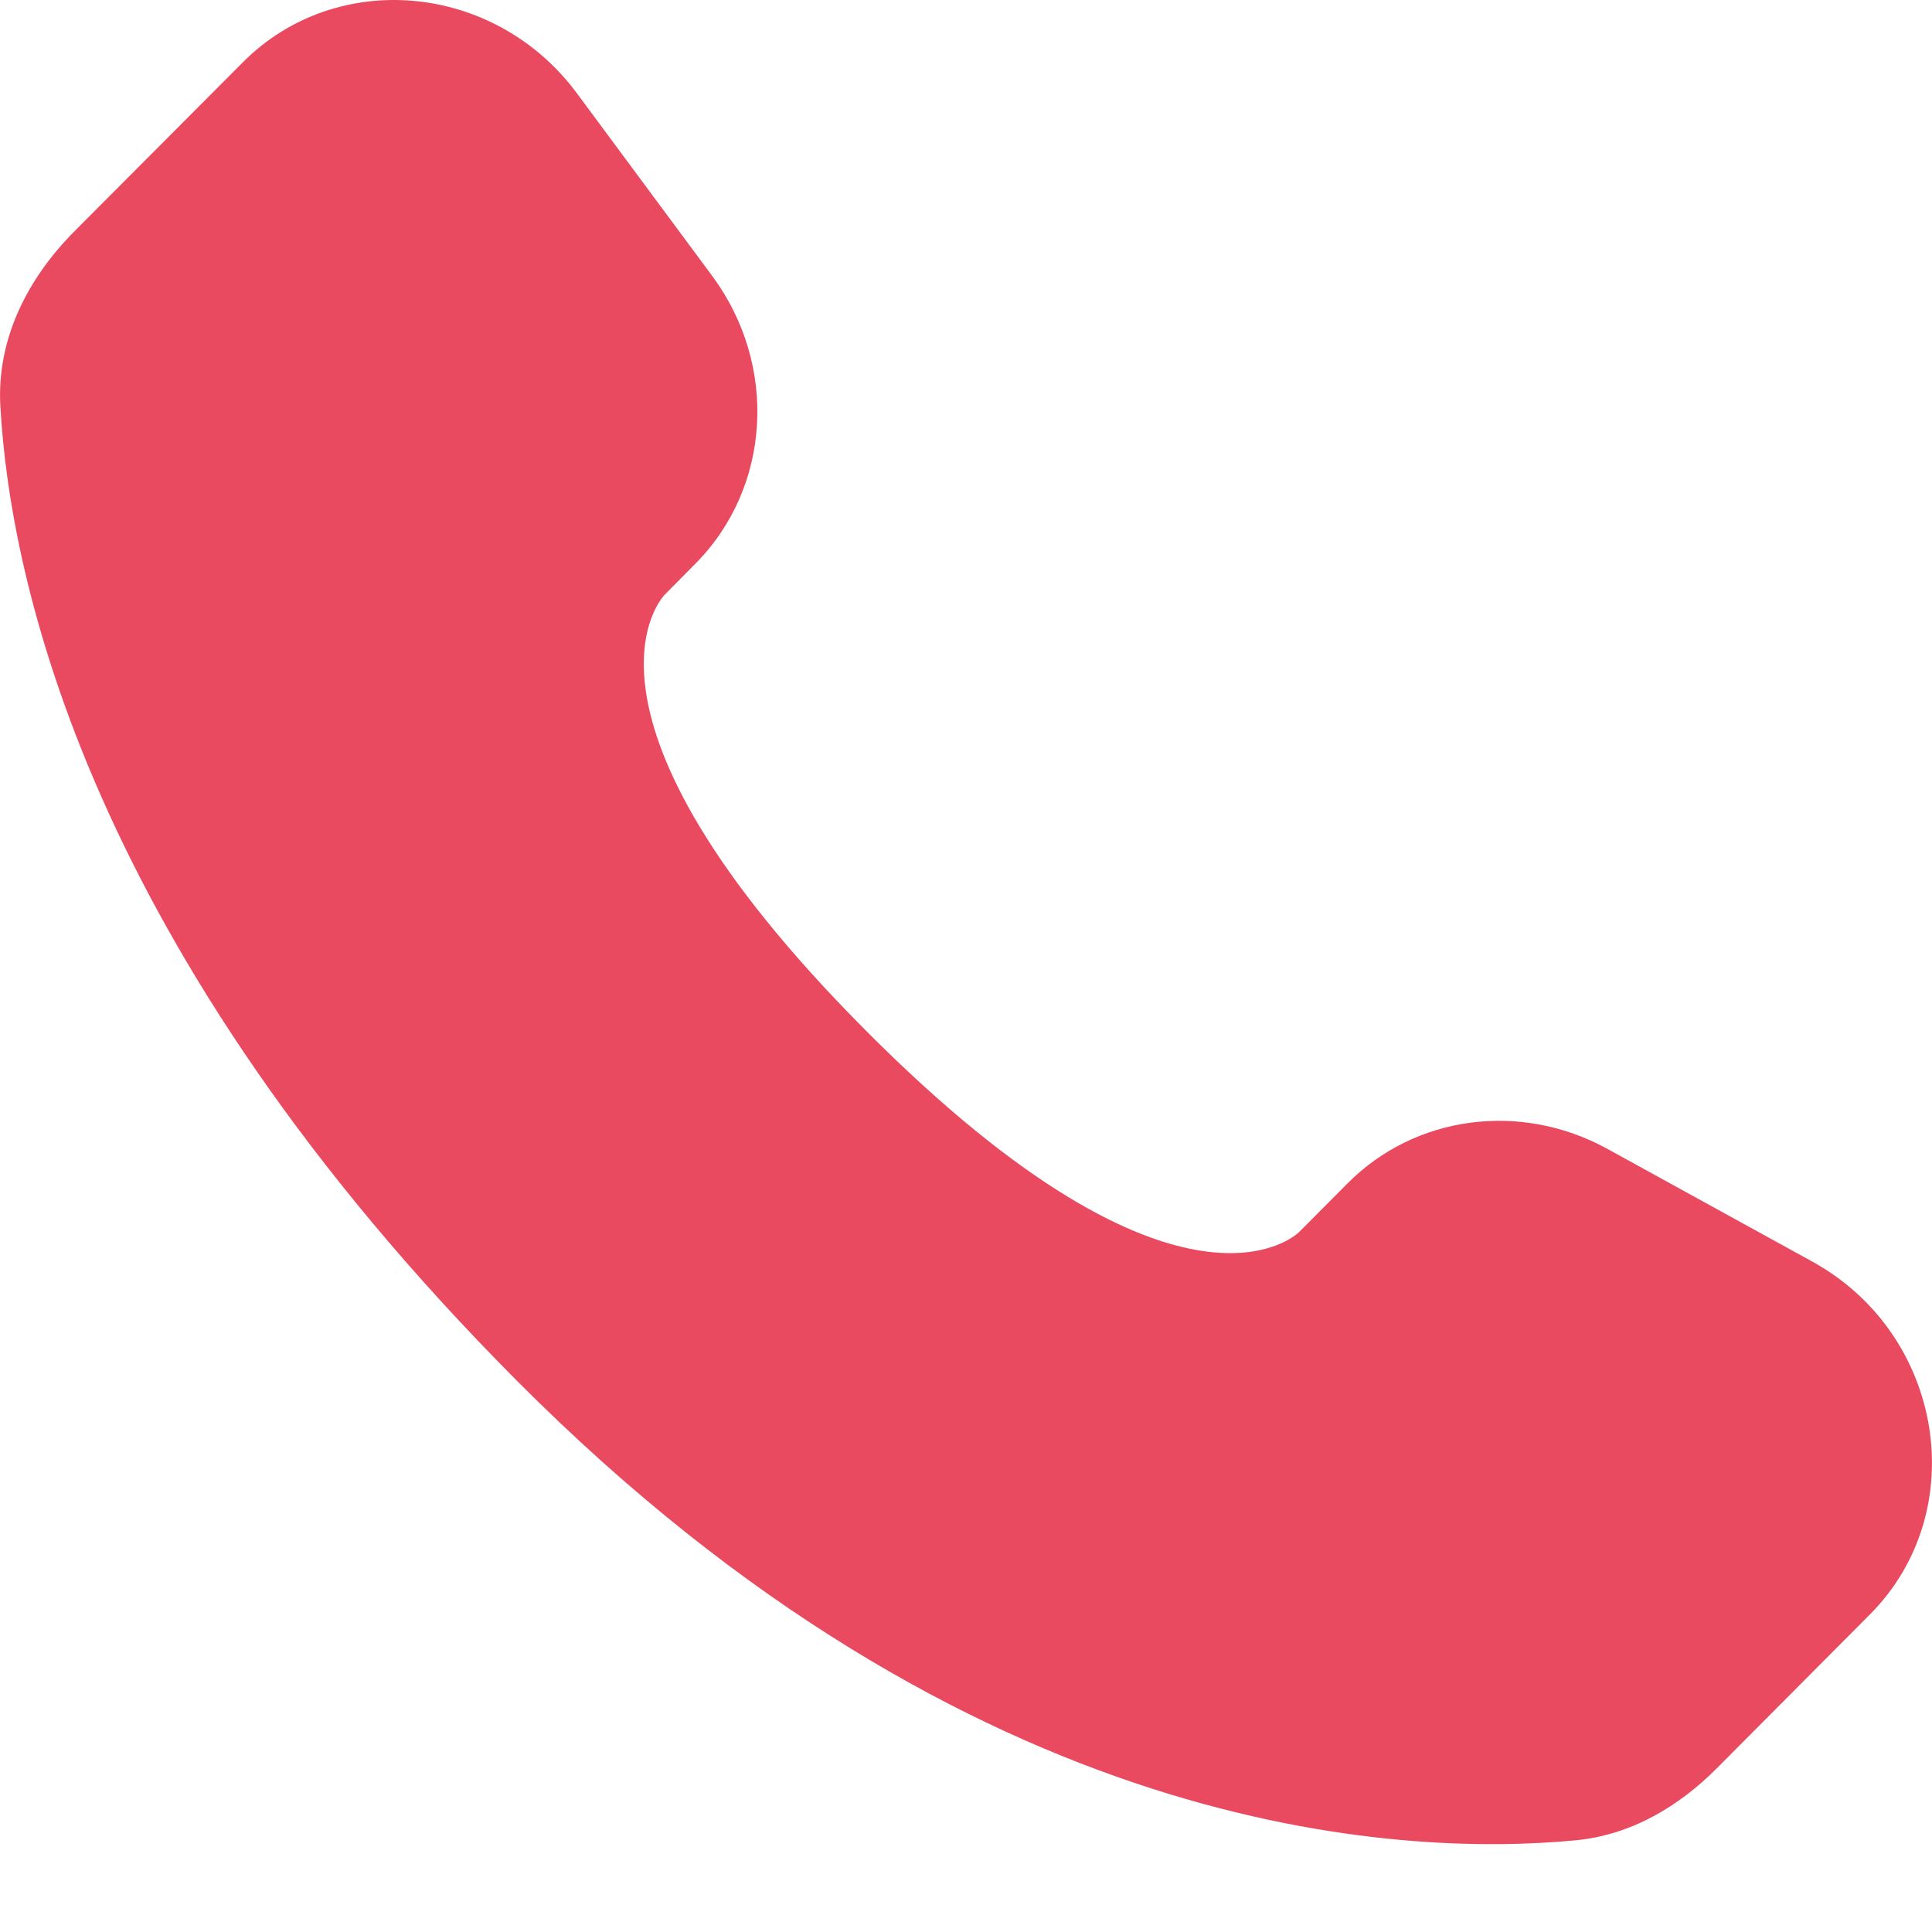 <svg width="16" height="16" viewBox="0 0 16 16" fill="none" xmlns="http://www.w3.org/2000/svg">
<path d="M11.162 9.798L10.757 10.205C10.757 10.205 9.794 11.172 7.168 8.532C4.541 5.893 5.504 4.926 5.504 4.926L5.758 4.669C6.386 4.038 6.446 3.025 5.898 2.285L4.778 0.773C4.099 -0.144 2.787 -0.265 2.01 0.517L0.614 1.918C0.229 2.306 -0.029 2.807 0.003 3.365C0.083 4.79 0.721 7.857 4.28 11.434C8.055 15.227 11.597 15.378 13.045 15.241C13.504 15.198 13.902 14.963 14.223 14.639L15.485 13.371C16.338 12.515 16.098 11.046 15.007 10.447L13.309 9.513C12.593 9.121 11.722 9.236 11.162 9.798Z" fill="#E94A60"/>
</svg>
